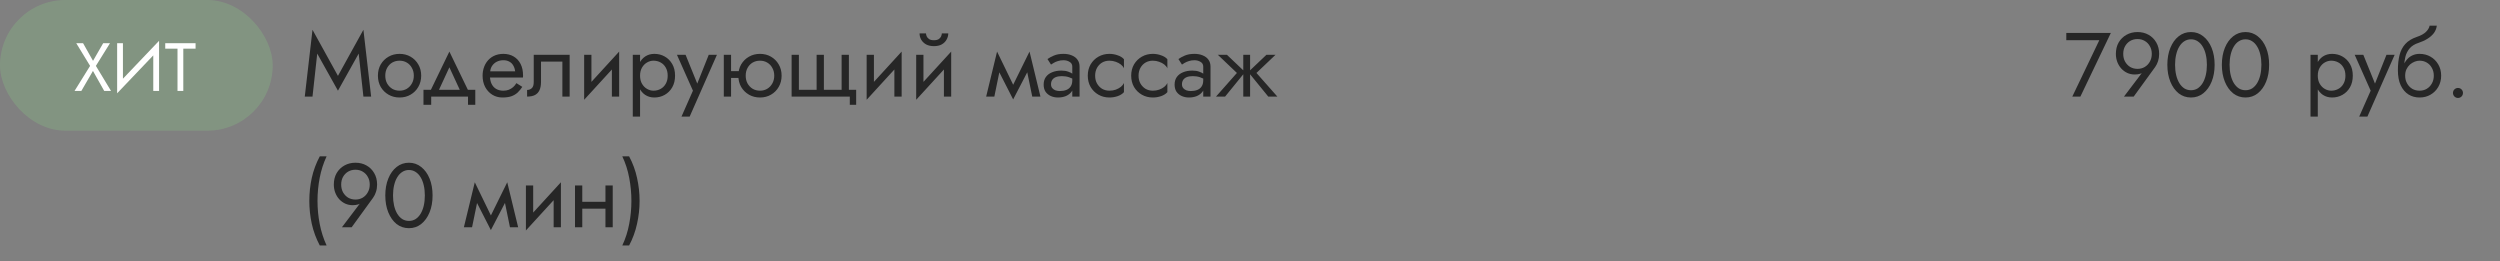 <?xml version="1.0" encoding="UTF-8"?> <svg xmlns="http://www.w3.org/2000/svg" width="440" height="46" viewBox="0 0 440 46" fill="none"><rect x="0" y="0" width="440" height="46" fill="#808080" stroke="none"/> <rect width="48" height="23" rx="11.5" fill="#829481"></rect> <path d="M18.16 7.6H19.36L16.876 11.596L19.54 16H18.34L16.36 12.484L14.32 16H13.12L15.856 11.596L13.42 7.6H14.62L16.372 10.708L18.16 7.6ZM27.936 8.74L20.616 16.42L20.676 14.86L27.996 7.18L27.936 8.74ZM21.636 7.6V15.1L20.616 16.42V7.6H21.636ZM27.996 7.18V16H26.976V8.5L27.996 7.18ZM29.081 8.56V7.6H34.421V8.56H32.261V16H31.241V8.56H29.081Z" fill="white"></path> <path d="M55.832 9.432L55 17H53.64L55 5.24L59.48 13.352L63.96 5.24L65.32 17H63.96L63.128 9.432L59.48 15.96L55.832 9.432ZM66.513 13.32C66.513 12.573 66.678 11.912 67.009 11.336C67.35 10.76 67.809 10.307 68.385 9.976C68.961 9.645 69.606 9.48 70.321 9.48C71.046 9.48 71.692 9.645 72.257 9.976C72.833 10.307 73.287 10.76 73.617 11.336C73.959 11.912 74.129 12.573 74.129 13.32C74.129 14.056 73.959 14.717 73.617 15.304C73.287 15.88 72.833 16.333 72.257 16.664C71.692 16.995 71.046 17.16 70.321 17.16C69.606 17.16 68.961 16.995 68.385 16.664C67.809 16.333 67.35 15.88 67.009 15.304C66.678 14.717 66.513 14.056 66.513 13.32ZM67.809 13.32C67.809 13.832 67.916 14.285 68.129 14.68C68.353 15.075 68.652 15.389 69.025 15.624C69.409 15.848 69.841 15.96 70.321 15.96C70.801 15.96 71.228 15.848 71.601 15.624C71.985 15.389 72.284 15.075 72.497 14.68C72.721 14.285 72.833 13.832 72.833 13.32C72.833 12.808 72.721 12.355 72.497 11.96C72.284 11.555 71.985 11.24 71.601 11.016C71.228 10.792 70.801 10.68 70.321 10.68C69.841 10.68 69.409 10.792 69.025 11.016C68.652 11.24 68.353 11.555 68.129 11.96C67.916 12.355 67.809 12.808 67.809 13.32ZM79.091 11.848L76.931 16.52H75.491L79.091 9.08L82.691 16.52H81.251L79.091 11.848ZM82.371 17H75.891V18.44H74.531V15.8H83.651V18.44H82.371V17ZM85.751 13.64V12.552H90.663C90.62 12.168 90.514 11.832 90.343 11.544C90.183 11.245 89.954 11.016 89.655 10.856C89.367 10.685 89.01 10.6 88.583 10.6C88.156 10.6 87.767 10.691 87.415 10.872C87.063 11.053 86.78 11.315 86.567 11.656C86.364 11.987 86.263 12.381 86.263 12.84L86.231 13.32C86.231 13.885 86.327 14.365 86.519 14.76C86.711 15.155 86.983 15.453 87.335 15.656C87.687 15.859 88.103 15.96 88.583 15.96C88.946 15.96 89.266 15.907 89.543 15.8C89.831 15.683 90.087 15.528 90.311 15.336C90.535 15.133 90.727 14.899 90.887 14.632L91.927 15.288C91.682 15.661 91.41 15.992 91.111 16.28C90.812 16.557 90.45 16.776 90.023 16.936C89.596 17.085 89.063 17.16 88.423 17.16C87.762 17.16 87.164 16.995 86.631 16.664C86.108 16.333 85.692 15.88 85.383 15.304C85.084 14.717 84.935 14.056 84.935 13.32C84.935 13.181 84.94 13.048 84.951 12.92C84.962 12.792 84.978 12.664 84.999 12.536C85.106 11.928 85.319 11.395 85.639 10.936C85.959 10.477 86.37 10.12 86.871 9.864C87.383 9.608 87.954 9.48 88.583 9.48C89.276 9.48 89.884 9.635 90.407 9.944C90.93 10.253 91.335 10.691 91.623 11.256C91.911 11.811 92.055 12.477 92.055 13.256C92.055 13.32 92.055 13.384 92.055 13.448C92.055 13.512 92.05 13.576 92.039 13.64H85.751ZM100.257 9.64V17H98.977V10.84H95.217V14.44C95.217 15.016 95.127 15.496 94.945 15.88C94.775 16.253 94.508 16.536 94.145 16.728C93.783 16.909 93.324 17 92.769 17V15.832C93.089 15.832 93.361 15.731 93.585 15.528C93.82 15.325 93.937 14.963 93.937 14.44V9.64H100.257ZM108.891 10.92L102.811 17.56L102.891 15.72L108.971 9.08L108.891 10.92ZM104.091 9.64V15.8L102.811 17.56V9.64H104.091ZM108.971 9.08V17H107.691V10.84L108.971 9.08ZM112.65 20.52H111.37V9.64H112.65V20.52ZM118.81 13.32C118.81 14.109 118.645 14.792 118.314 15.368C117.983 15.944 117.541 16.387 116.986 16.696C116.442 17.005 115.834 17.16 115.162 17.16C114.554 17.16 114.015 17.005 113.546 16.696C113.087 16.387 112.725 15.944 112.458 15.368C112.202 14.792 112.074 14.109 112.074 13.32C112.074 12.52 112.202 11.837 112.458 11.272C112.725 10.696 113.087 10.253 113.546 9.944C114.015 9.635 114.554 9.48 115.162 9.48C115.834 9.48 116.442 9.635 116.986 9.944C117.541 10.253 117.983 10.696 118.314 11.272C118.645 11.837 118.81 12.52 118.81 13.32ZM117.514 13.32C117.514 12.755 117.397 12.275 117.162 11.88C116.938 11.485 116.634 11.187 116.25 10.984C115.877 10.781 115.461 10.68 115.002 10.68C114.629 10.68 114.261 10.781 113.898 10.984C113.535 11.187 113.237 11.485 113.002 11.88C112.767 12.275 112.65 12.755 112.65 13.32C112.65 13.885 112.767 14.365 113.002 14.76C113.237 15.155 113.535 15.453 113.898 15.656C114.261 15.859 114.629 15.96 115.002 15.96C115.461 15.96 115.877 15.859 116.25 15.656C116.634 15.453 116.938 15.155 117.162 14.76C117.397 14.365 117.514 13.885 117.514 13.32ZM126.181 9.64L121.381 20.52H119.941L121.957 15.96L119.141 9.64H120.661L122.997 15.4L122.469 15.336L124.741 9.64H126.181ZM128.14 13.72V12.52H130.86V13.72H128.14ZM127.388 9.64H128.668V17H127.388V9.64ZM129.948 13.32C129.948 12.573 130.113 11.912 130.444 11.336C130.785 10.76 131.244 10.307 131.82 9.976C132.396 9.645 133.041 9.48 133.756 9.48C134.481 9.48 135.126 9.645 135.692 9.976C136.268 10.307 136.721 10.76 137.052 11.336C137.393 11.912 137.564 12.573 137.564 13.32C137.564 14.056 137.393 14.717 137.052 15.304C136.721 15.88 136.268 16.333 135.692 16.664C135.126 16.995 134.481 17.16 133.756 17.16C133.041 17.16 132.396 16.995 131.82 16.664C131.244 16.333 130.785 15.88 130.444 15.304C130.113 14.717 129.948 14.056 129.948 13.32ZM131.244 13.32C131.244 13.832 131.35 14.285 131.564 14.68C131.788 15.075 132.086 15.389 132.46 15.624C132.844 15.848 133.276 15.96 133.756 15.96C134.236 15.96 134.662 15.848 135.036 15.624C135.42 15.389 135.718 15.075 135.932 14.68C136.156 14.285 136.268 13.832 136.268 13.32C136.268 12.808 136.156 12.355 135.932 11.96C135.718 11.555 135.42 11.24 135.036 11.016C134.662 10.792 134.236 10.68 133.756 10.68C133.276 10.68 132.844 10.792 132.46 11.016C132.086 11.24 131.788 11.555 131.564 11.96C131.35 12.355 131.244 12.808 131.244 13.32ZM145.005 15.8H148.125V9.64H149.405V15.8H150.685V18.44H149.565V17H139.325V9.64H140.605V15.8H143.725V9.64H145.005V15.8ZM158.61 10.92L152.53 17.56L152.61 15.72L158.69 9.08L158.61 10.92ZM153.81 9.64V15.8L152.53 17.56V9.64H153.81ZM158.69 9.08V17H157.41V10.84L158.69 9.08ZM167.329 10.92L161.249 17.56L161.329 15.72L167.409 9.08L167.329 10.92ZM162.529 9.64V15.8L161.249 17.56V9.64H162.529ZM167.409 9.08V17H166.129V10.84L167.409 9.08ZM161.841 5.88H162.977C162.977 6.019 163.014 6.184 163.089 6.376C163.163 6.557 163.302 6.723 163.505 6.872C163.707 7.011 163.995 7.08 164.369 7.08C164.742 7.08 165.03 7.011 165.233 6.872C165.435 6.723 165.574 6.557 165.649 6.376C165.723 6.184 165.761 6.019 165.761 5.88H166.897C166.897 6.243 166.801 6.6 166.609 6.952C166.427 7.293 166.15 7.576 165.777 7.8C165.403 8.013 164.934 8.12 164.369 8.12C163.814 8.12 163.345 8.013 162.961 7.8C162.587 7.576 162.305 7.293 162.113 6.952C161.931 6.6 161.841 6.243 161.841 5.88ZM181.676 17L180.476 11.16L181.196 9.08L183.116 17H181.676ZM177.836 15.896L181.196 9.08L181.356 11.64L178.316 17.496L177.836 15.896ZM178.316 17.496L175.324 11.64L175.484 9.08L178.796 15.896L178.316 17.496ZM173.564 17L175.484 9.08L176.204 11.16L175.004 17H173.564ZM184.979 14.84C184.979 15.096 185.048 15.315 185.187 15.496C185.326 15.667 185.512 15.8 185.747 15.896C185.982 15.981 186.243 16.024 186.531 16.024C186.958 16.024 187.336 15.96 187.667 15.832C187.998 15.704 188.254 15.501 188.435 15.224C188.627 14.947 188.723 14.579 188.723 14.12L188.979 14.92C188.979 15.389 188.851 15.795 188.595 16.136C188.35 16.467 188.019 16.723 187.603 16.904C187.187 17.075 186.723 17.16 186.211 17.16C185.752 17.16 185.331 17.075 184.947 16.904C184.563 16.733 184.254 16.483 184.019 16.152C183.795 15.811 183.683 15.389 183.683 14.888C183.683 14.365 183.811 13.923 184.067 13.56C184.323 13.197 184.686 12.92 185.155 12.728C185.624 12.525 186.179 12.424 186.819 12.424C187.288 12.424 187.688 12.488 188.019 12.616C188.36 12.733 188.632 12.872 188.835 13.032C189.038 13.181 189.176 13.304 189.251 13.4V14.152C188.888 13.896 188.52 13.709 188.147 13.592C187.774 13.464 187.352 13.4 186.883 13.4C186.456 13.4 186.099 13.459 185.811 13.576C185.534 13.693 185.326 13.859 185.187 14.072C185.048 14.285 184.979 14.541 184.979 14.84ZM184.979 11.368L184.355 10.392C184.632 10.189 185.006 9.987 185.475 9.784C185.944 9.581 186.51 9.48 187.171 9.48C187.736 9.48 188.227 9.571 188.643 9.752C189.07 9.923 189.4 10.173 189.635 10.504C189.88 10.835 190.003 11.24 190.003 11.72V17H188.723V11.72C188.723 11.347 188.563 11.069 188.243 10.888C187.934 10.696 187.576 10.6 187.171 10.6C186.819 10.6 186.499 10.648 186.211 10.744C185.923 10.829 185.672 10.936 185.459 11.064C185.256 11.181 185.096 11.283 184.979 11.368ZM192.745 13.32C192.745 13.832 192.851 14.285 193.065 14.68C193.289 15.075 193.587 15.389 193.961 15.624C194.345 15.848 194.777 15.96 195.257 15.96C195.651 15.96 196.019 15.901 196.361 15.784C196.713 15.656 197.017 15.491 197.273 15.288C197.529 15.075 197.71 14.851 197.817 14.616V16.216C197.561 16.515 197.193 16.749 196.713 16.92C196.243 17.08 195.758 17.16 195.257 17.16C194.542 17.16 193.897 16.995 193.321 16.664C192.745 16.333 192.286 15.88 191.945 15.304C191.614 14.717 191.449 14.056 191.449 13.32C191.449 12.573 191.614 11.912 191.945 11.336C192.286 10.76 192.745 10.307 193.321 9.976C193.897 9.645 194.542 9.48 195.257 9.48C195.758 9.48 196.243 9.565 196.713 9.736C197.193 9.896 197.561 10.125 197.817 10.424V12.024C197.71 11.779 197.529 11.555 197.273 11.352C197.017 11.149 196.713 10.989 196.361 10.872C196.019 10.744 195.651 10.68 195.257 10.68C194.777 10.68 194.345 10.792 193.961 11.016C193.587 11.24 193.289 11.555 193.065 11.96C192.851 12.355 192.745 12.808 192.745 13.32ZM200.385 13.32C200.385 13.832 200.492 14.285 200.705 14.68C200.929 15.075 201.228 15.389 201.601 15.624C201.985 15.848 202.417 15.96 202.897 15.96C203.292 15.96 203.66 15.901 204.001 15.784C204.353 15.656 204.657 15.491 204.913 15.288C205.169 15.075 205.351 14.851 205.457 14.616V16.216C205.201 16.515 204.833 16.749 204.353 16.92C203.884 17.08 203.399 17.16 202.897 17.16C202.183 17.16 201.537 16.995 200.961 16.664C200.385 16.333 199.927 15.88 199.585 15.304C199.255 14.717 199.089 14.056 199.089 13.32C199.089 12.573 199.255 11.912 199.585 11.336C199.927 10.76 200.385 10.307 200.961 9.976C201.537 9.645 202.183 9.48 202.897 9.48C203.399 9.48 203.884 9.565 204.353 9.736C204.833 9.896 205.201 10.125 205.457 10.424V12.024C205.351 11.779 205.169 11.555 204.913 11.352C204.657 11.149 204.353 10.989 204.001 10.872C203.66 10.744 203.292 10.68 202.897 10.68C202.417 10.68 201.985 10.792 201.601 11.016C201.228 11.24 200.929 11.555 200.705 11.96C200.492 12.355 200.385 12.808 200.385 13.32ZM208.026 14.84C208.026 15.096 208.095 15.315 208.234 15.496C208.373 15.667 208.559 15.8 208.794 15.896C209.029 15.981 209.29 16.024 209.578 16.024C210.005 16.024 210.383 15.96 210.714 15.832C211.045 15.704 211.301 15.501 211.482 15.224C211.674 14.947 211.77 14.579 211.77 14.12L212.026 14.92C212.026 15.389 211.898 15.795 211.642 16.136C211.397 16.467 211.066 16.723 210.65 16.904C210.234 17.075 209.77 17.16 209.258 17.16C208.799 17.16 208.378 17.075 207.994 16.904C207.61 16.733 207.301 16.483 207.066 16.152C206.842 15.811 206.73 15.389 206.73 14.888C206.73 14.365 206.858 13.923 207.114 13.56C207.37 13.197 207.733 12.92 208.202 12.728C208.671 12.525 209.226 12.424 209.866 12.424C210.335 12.424 210.735 12.488 211.066 12.616C211.407 12.733 211.679 12.872 211.882 13.032C212.085 13.181 212.223 13.304 212.298 13.4V14.152C211.935 13.896 211.567 13.709 211.194 13.592C210.821 13.464 210.399 13.4 209.93 13.4C209.503 13.4 209.146 13.459 208.858 13.576C208.581 13.693 208.373 13.859 208.234 14.072C208.095 14.285 208.026 14.541 208.026 14.84ZM208.026 11.368L207.402 10.392C207.679 10.189 208.053 9.987 208.522 9.784C208.991 9.581 209.557 9.48 210.218 9.48C210.783 9.48 211.274 9.571 211.69 9.752C212.117 9.923 212.447 10.173 212.682 10.504C212.927 10.835 213.05 11.24 213.05 11.72V17H211.77V11.72C211.77 11.347 211.61 11.069 211.29 10.888C210.981 10.696 210.623 10.6 210.218 10.6C209.866 10.6 209.546 10.648 209.258 10.744C208.97 10.829 208.719 10.936 208.506 11.064C208.303 11.181 208.143 11.283 208.026 11.368ZM222.896 9.64H224.496L221.136 12.84L224.816 17H223.216L219.696 12.68L222.896 9.64ZM220.016 9.64V17H218.816V9.64H220.016ZM215.936 9.64L219.136 12.68L215.616 17H214.016L217.696 12.84L214.336 9.64H215.936ZM56.28 27.52H57.48C56.925 28.715 56.52 29.979 56.264 31.312C56.008 32.645 55.88 33.995 55.88 35.36C55.88 36.715 56.008 38.059 56.264 39.392C56.52 40.725 56.925 41.995 57.48 43.2H56.28C55.64 41.995 55.171 40.725 54.872 39.392C54.584 38.059 54.44 36.715 54.44 35.36C54.44 33.995 54.584 32.645 54.872 31.312C55.171 29.979 55.64 28.715 56.28 27.52ZM65.073 32.48C65.073 31.968 64.961 31.52 64.737 31.136C64.524 30.741 64.225 30.432 63.841 30.208C63.468 29.984 63.041 29.872 62.561 29.872C62.081 29.872 61.649 29.984 61.265 30.208C60.892 30.432 60.593 30.741 60.369 31.136C60.156 31.52 60.049 31.968 60.049 32.48C60.049 32.992 60.156 33.445 60.369 33.84C60.593 34.235 60.892 34.549 61.265 34.784C61.649 35.008 62.081 35.12 62.561 35.12C63.041 35.12 63.468 35.008 63.841 34.784C64.225 34.549 64.524 34.235 64.737 33.84C64.961 33.445 65.073 32.992 65.073 32.48ZM61.889 40H60.177L63.681 35.376L63.777 35.456C63.564 35.723 63.313 35.899 63.025 35.984C62.748 36.069 62.428 36.112 62.065 36.112C61.606 36.112 61.175 36.021 60.769 35.84C60.374 35.659 60.023 35.403 59.713 35.072C59.414 34.741 59.18 34.357 59.009 33.92C58.839 33.472 58.753 32.992 58.753 32.48C58.753 31.712 58.919 31.04 59.249 30.464C59.59 29.888 60.049 29.44 60.625 29.12C61.201 28.8 61.846 28.64 62.561 28.64C63.286 28.64 63.932 28.8 64.497 29.12C65.073 29.44 65.526 29.888 65.857 30.464C66.198 31.04 66.369 31.712 66.369 32.48C66.369 32.939 66.305 33.365 66.177 33.76C66.049 34.155 65.879 34.501 65.665 34.8L61.889 40ZM69.172 34.4C69.172 35.051 69.236 35.653 69.364 36.208C69.492 36.752 69.678 37.227 69.924 37.632C70.169 38.027 70.463 38.336 70.804 38.56C71.156 38.773 71.545 38.88 71.972 38.88C72.409 38.88 72.799 38.773 73.14 38.56C73.481 38.336 73.775 38.027 74.02 37.632C74.265 37.227 74.452 36.752 74.58 36.208C74.708 35.653 74.772 35.051 74.772 34.4C74.772 33.749 74.708 33.152 74.58 32.608C74.452 32.053 74.265 31.579 74.02 31.184C73.775 30.779 73.481 30.469 73.14 30.256C72.799 30.032 72.409 29.92 71.972 29.92C71.545 29.92 71.156 30.032 70.804 30.256C70.463 30.469 70.169 30.779 69.924 31.184C69.678 31.579 69.492 32.053 69.364 32.608C69.236 33.152 69.172 33.749 69.172 34.4ZM67.812 34.4C67.812 33.28 67.988 32.288 68.34 31.424C68.692 30.56 69.177 29.883 69.796 29.392C70.425 28.891 71.15 28.64 71.972 28.64C72.793 28.64 73.513 28.891 74.132 29.392C74.761 29.883 75.252 30.56 75.604 31.424C75.956 32.288 76.132 33.28 76.132 34.4C76.132 35.52 75.956 36.512 75.604 37.376C75.252 38.24 74.761 38.923 74.132 39.424C73.513 39.915 72.793 40.16 71.972 40.16C71.15 40.16 70.425 39.915 69.796 39.424C69.177 38.923 68.692 38.24 68.34 37.376C67.988 36.512 67.812 35.52 67.812 34.4ZM89.754 40L88.555 34.16L89.275 32.08L91.195 40H89.754ZM85.915 38.896L89.275 32.08L89.434 34.64L86.394 40.496L85.915 38.896ZM86.394 40.496L83.403 34.64L83.562 32.08L86.874 38.896L86.394 40.496ZM81.642 40L83.562 32.08L84.282 34.16L83.082 40H81.642ZM98.641 33.92L92.561 40.56L92.641 38.72L98.721 32.08L98.641 33.92ZM93.841 32.64V38.8L92.561 40.56V32.64H93.841ZM98.721 32.08V40H97.441V33.84L98.721 32.08ZM101.952 36.72V35.52H107.392V36.72H101.952ZM106.56 32.64H107.84V40H106.56V32.64ZM101.2 32.64H102.48V40H101.2V32.64ZM110.727 43.2H109.527C110.092 41.995 110.498 40.725 110.743 39.392C110.999 38.059 111.127 36.715 111.127 35.36C111.127 33.995 110.999 32.645 110.743 31.312C110.498 29.979 110.092 28.715 109.527 27.52H110.727C111.367 28.715 111.831 29.979 112.119 31.312C112.418 32.645 112.567 33.995 112.567 35.36C112.567 36.715 112.418 38.059 112.119 39.392C111.831 40.725 111.367 41.995 110.727 43.2Z" fill="#262626"></path> <path d="M363.668 7.08V5.8H371.508L366.148 17H364.724L369.476 7.08H363.668ZM378.714 9.48C378.714 8.968 378.602 8.52 378.378 8.136C378.164 7.741 377.866 7.432 377.482 7.208C377.108 6.984 376.682 6.872 376.202 6.872C375.722 6.872 375.29 6.984 374.906 7.208C374.532 7.432 374.234 7.741 374.01 8.136C373.796 8.52 373.69 8.968 373.69 9.48C373.69 9.992 373.796 10.445 374.01 10.84C374.234 11.235 374.532 11.549 374.906 11.784C375.29 12.008 375.722 12.12 376.202 12.12C376.682 12.12 377.108 12.008 377.482 11.784C377.866 11.549 378.164 11.235 378.378 10.84C378.602 10.445 378.714 9.992 378.714 9.48ZM375.53 17H373.818L377.322 12.376L377.418 12.456C377.204 12.723 376.954 12.899 376.666 12.984C376.388 13.069 376.068 13.112 375.706 13.112C375.247 13.112 374.815 13.021 374.41 12.84C374.015 12.659 373.663 12.403 373.354 12.072C373.055 11.741 372.82 11.357 372.65 10.92C372.479 10.472 372.394 9.992 372.394 9.48C372.394 8.712 372.559 8.04 372.89 7.464C373.231 6.888 373.69 6.44 374.266 6.12C374.842 5.8 375.487 5.64 376.202 5.64C376.927 5.64 377.572 5.8 378.138 6.12C378.714 6.44 379.167 6.888 379.498 7.464C379.839 8.04 380.01 8.712 380.01 9.48C380.01 9.939 379.946 10.365 379.818 10.76C379.69 11.155 379.519 11.501 379.306 11.8L375.53 17ZM382.812 11.4C382.812 12.051 382.877 12.653 383.005 13.208C383.133 13.752 383.319 14.227 383.565 14.632C383.81 15.027 384.103 15.336 384.445 15.56C384.797 15.773 385.186 15.88 385.613 15.88C386.05 15.88 386.439 15.773 386.781 15.56C387.122 15.336 387.415 15.027 387.661 14.632C387.906 14.227 388.093 13.752 388.221 13.208C388.349 12.653 388.413 12.051 388.413 11.4C388.413 10.749 388.349 10.152 388.221 9.608C388.093 9.053 387.906 8.579 387.661 8.184C387.415 7.779 387.122 7.469 386.781 7.256C386.439 7.032 386.05 6.92 385.613 6.92C385.186 6.92 384.797 7.032 384.445 7.256C384.103 7.469 383.81 7.779 383.565 8.184C383.319 8.579 383.133 9.053 383.005 9.608C382.877 10.152 382.812 10.749 382.812 11.4ZM381.453 11.4C381.453 10.28 381.629 9.288 381.981 8.424C382.333 7.56 382.818 6.883 383.437 6.392C384.066 5.891 384.791 5.64 385.613 5.64C386.434 5.64 387.154 5.891 387.773 6.392C388.402 6.883 388.893 7.56 389.245 8.424C389.597 9.288 389.773 10.28 389.773 11.4C389.773 12.52 389.597 13.512 389.245 14.376C388.893 15.24 388.402 15.923 387.773 16.424C387.154 16.915 386.434 17.16 385.613 17.16C384.791 17.16 384.066 16.915 383.437 16.424C382.818 15.923 382.333 15.24 381.981 14.376C381.629 13.512 381.453 12.52 381.453 11.4ZM392.406 11.4C392.406 12.051 392.47 12.653 392.598 13.208C392.726 13.752 392.913 14.227 393.158 14.632C393.404 15.027 393.697 15.336 394.038 15.56C394.39 15.773 394.78 15.88 395.206 15.88C395.644 15.88 396.033 15.773 396.374 15.56C396.716 15.336 397.009 15.027 397.254 14.632C397.5 14.227 397.686 13.752 397.814 13.208C397.942 12.653 398.006 12.051 398.006 11.4C398.006 10.749 397.942 10.152 397.814 9.608C397.686 9.053 397.5 8.579 397.254 8.184C397.009 7.779 396.716 7.469 396.374 7.256C396.033 7.032 395.644 6.92 395.206 6.92C394.78 6.92 394.39 7.032 394.038 7.256C393.697 7.469 393.404 7.779 393.158 8.184C392.913 8.579 392.726 9.053 392.598 9.608C392.47 10.152 392.406 10.749 392.406 11.4ZM391.046 11.4C391.046 10.28 391.222 9.288 391.574 8.424C391.926 7.56 392.412 6.883 393.03 6.392C393.66 5.891 394.385 5.64 395.206 5.64C396.028 5.64 396.748 5.891 397.366 6.392C397.996 6.883 398.486 7.56 398.838 8.424C399.19 9.288 399.366 10.28 399.366 11.4C399.366 12.52 399.19 13.512 398.838 14.376C398.486 15.24 397.996 15.923 397.366 16.424C396.748 16.915 396.028 17.16 395.206 17.16C394.385 17.16 393.66 16.915 393.03 16.424C392.412 15.923 391.926 15.24 391.574 14.376C391.222 13.512 391.046 12.52 391.046 11.4Z" fill="#262626"></path> <path d="M407.931 20.52H406.651V9.64H407.931V20.52ZM414.091 13.32C414.091 14.109 413.926 14.792 413.595 15.368C413.265 15.944 412.822 16.387 412.267 16.696C411.723 17.005 411.115 17.16 410.443 17.16C409.835 17.16 409.297 17.005 408.827 16.696C408.369 16.387 408.006 15.944 407.739 15.368C407.483 14.792 407.355 14.109 407.355 13.32C407.355 12.52 407.483 11.837 407.739 11.272C408.006 10.696 408.369 10.253 408.827 9.944C409.297 9.635 409.835 9.48 410.443 9.48C411.115 9.48 411.723 9.635 412.267 9.944C412.822 10.253 413.265 10.696 413.595 11.272C413.926 11.837 414.091 12.52 414.091 13.32ZM412.795 13.32C412.795 12.755 412.678 12.275 412.443 11.88C412.219 11.485 411.915 11.187 411.531 10.984C411.158 10.781 410.742 10.68 410.283 10.68C409.91 10.68 409.542 10.781 409.179 10.984C408.817 11.187 408.518 11.485 408.283 11.88C408.049 12.275 407.931 12.755 407.931 13.32C407.931 13.885 408.049 14.365 408.283 14.76C408.518 15.155 408.817 15.453 409.179 15.656C409.542 15.859 409.91 15.96 410.283 15.96C410.742 15.96 411.158 15.859 411.531 15.656C411.915 15.453 412.219 15.155 412.443 14.76C412.678 14.365 412.795 13.885 412.795 13.32ZM421.462 9.64L416.662 20.52H415.222L417.238 15.96L414.422 9.64H415.942L418.278 15.4L417.75 15.336L420.022 9.64H421.462ZM425.837 10.68V9.48C426.562 9.48 427.207 9.645 427.773 9.976C428.349 10.307 428.802 10.76 429.133 11.336C429.474 11.912 429.645 12.573 429.645 13.32C429.645 14.056 429.474 14.717 429.133 15.304C428.802 15.88 428.349 16.333 427.773 16.664C427.207 16.995 426.562 17.16 425.837 17.16C425.122 17.16 424.477 16.984 423.901 16.632C423.325 16.269 422.866 15.731 422.525 15.016C422.194 14.301 422.029 13.416 422.029 12.36L423.309 13.32C423.309 13.832 423.421 14.285 423.645 14.68C423.869 15.075 424.167 15.389 424.541 15.624C424.925 15.848 425.357 15.96 425.837 15.96C426.317 15.96 426.743 15.848 427.117 15.624C427.501 15.389 427.799 15.075 428.013 14.68C428.237 14.285 428.349 13.832 428.349 13.32C428.349 12.808 428.237 12.355 428.013 11.96C427.799 11.555 427.501 11.24 427.117 11.016C426.743 10.792 426.317 10.68 425.837 10.68ZM422.733 13.32C422.733 12.723 422.807 12.189 422.957 11.72C423.106 11.24 423.319 10.835 423.597 10.504C423.874 10.173 424.199 9.923 424.573 9.752C424.957 9.571 425.378 9.48 425.837 9.48V10.68C425.559 10.68 425.271 10.739 424.973 10.856C424.674 10.973 424.397 11.144 424.141 11.368C423.895 11.592 423.693 11.869 423.533 12.2C423.383 12.52 423.309 12.893 423.309 13.32H422.733ZM422.029 12.36C422.029 11.357 422.125 10.472 422.317 9.704C422.509 8.936 422.845 8.285 423.325 7.752C423.815 7.208 424.487 6.792 425.341 6.504C426.066 6.259 426.605 5.965 426.957 5.624C427.319 5.272 427.538 4.904 427.613 4.52H428.877C428.823 4.989 428.653 5.421 428.365 5.816C428.077 6.2 427.698 6.536 427.229 6.824C426.77 7.112 426.247 7.352 425.661 7.544C424.999 7.757 424.482 8.077 424.109 8.504C423.746 8.931 423.495 9.416 423.357 9.96C423.218 10.493 423.149 11.027 423.149 11.56V13.208L422.029 12.36ZM431.723 16.36C431.723 16.115 431.808 15.907 431.979 15.736C432.16 15.565 432.368 15.48 432.603 15.48C432.848 15.48 433.056 15.565 433.227 15.736C433.398 15.907 433.483 16.115 433.483 16.36C433.483 16.595 433.398 16.803 433.227 16.984C433.056 17.155 432.848 17.24 432.603 17.24C432.368 17.24 432.16 17.155 431.979 16.984C431.808 16.803 431.723 16.595 431.723 16.36Z" fill="#262626"></path> </svg> 